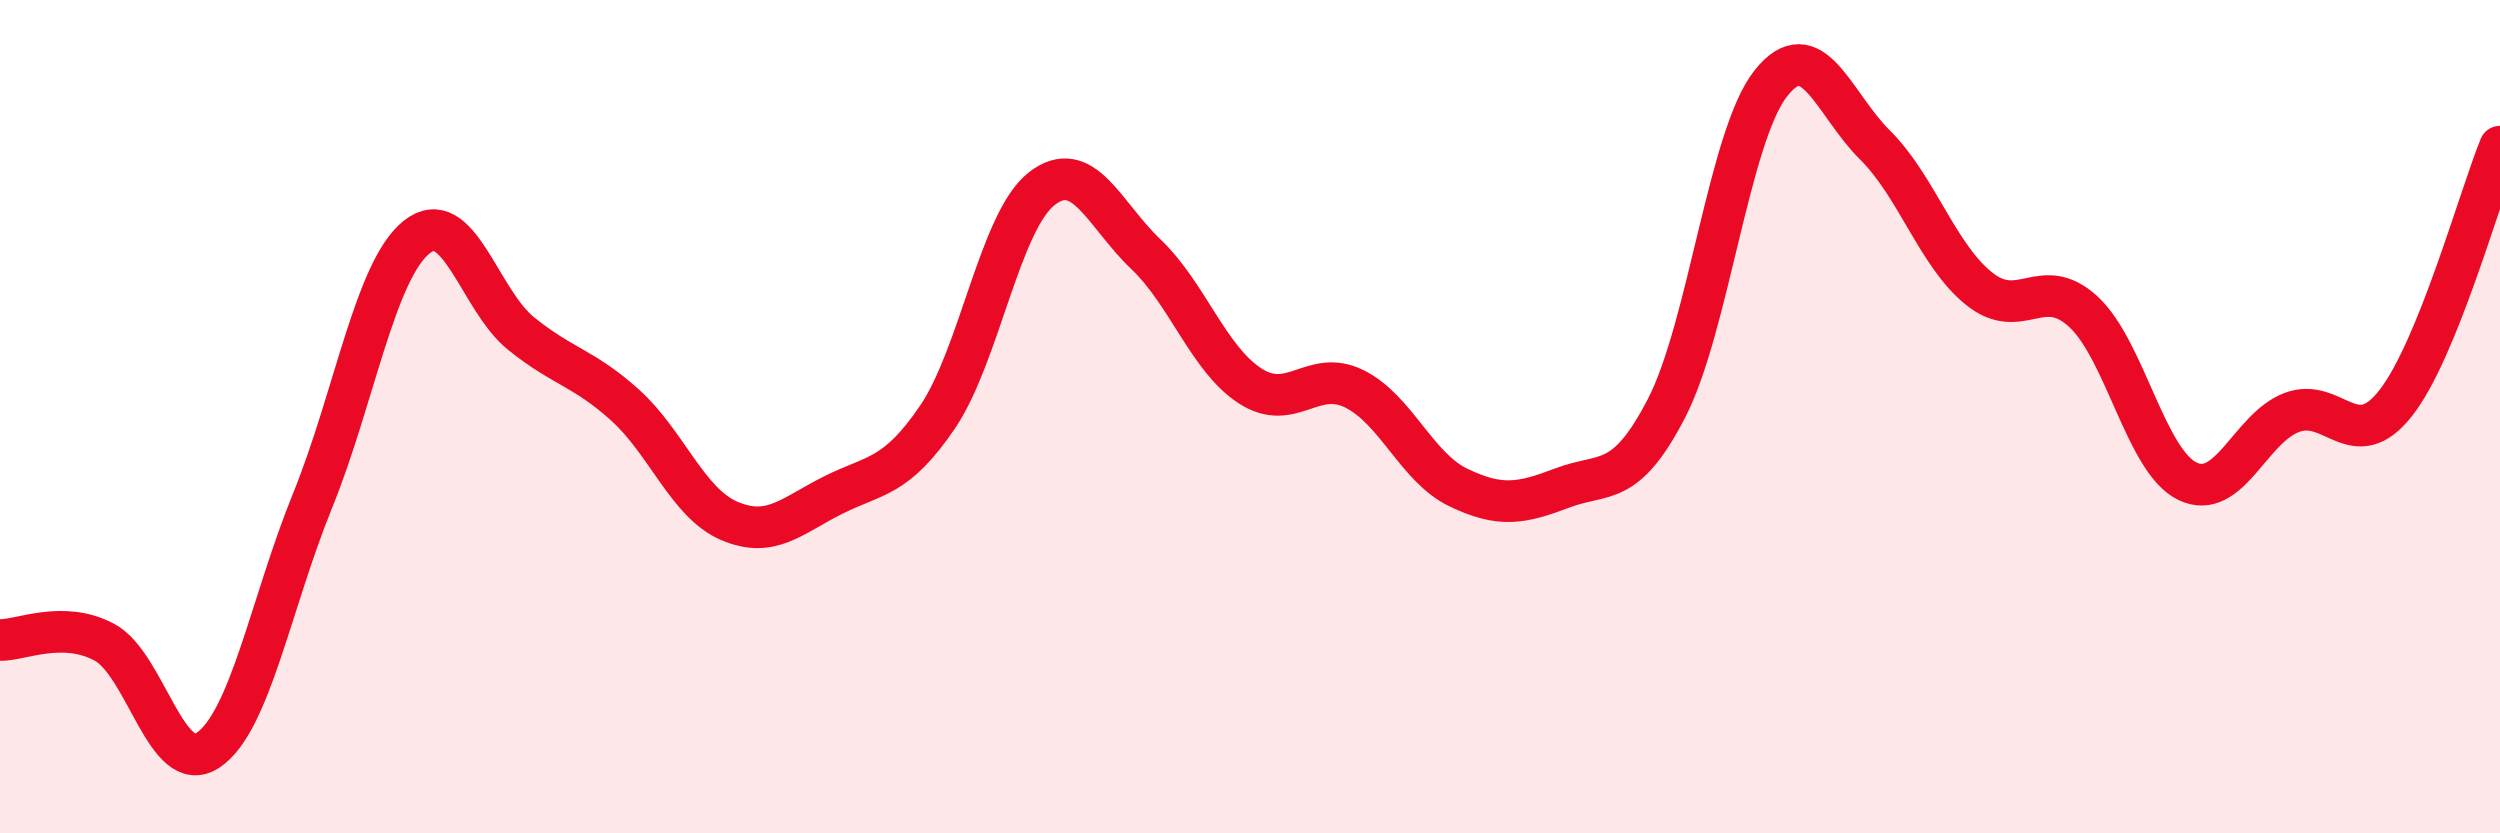 
    <svg width="60" height="20" viewBox="0 0 60 20" xmlns="http://www.w3.org/2000/svg">
      <path
        d="M 0,15.36 C 0.5,15.37 1.5,14.88 2.5,15.41 C 3.5,15.94 4,18.68 5,18 C 6,17.32 6.5,14.48 7.5,12.02 C 8.5,9.56 9,6.49 10,5.69 C 11,4.89 11.5,7.19 12.5,8 C 13.5,8.81 14,8.82 15,9.72 C 16,10.62 16.5,12.07 17.5,12.5 C 18.5,12.93 19,12.38 20,11.88 C 21,11.38 21.5,11.48 22.5,10.01 C 23.5,8.54 24,5.31 25,4.53 C 26,3.75 26.5,5.15 27.5,6.1 C 28.5,7.05 29,8.61 30,9.26 C 31,9.91 31.5,8.84 32.5,9.33 C 33.5,9.82 34,11.22 35,11.7 C 36,12.18 36.5,12.09 37.5,11.71 C 38.5,11.33 39,11.73 40,9.79 C 41,7.85 41.5,3.26 42.5,2 C 43.5,0.74 44,2.49 45,3.48 C 46,4.47 46.5,6.13 47.5,6.93 C 48.5,7.73 49,6.56 50,7.48 C 51,8.4 51.5,11.07 52.5,11.55 C 53.5,12.03 54,10.28 55,9.9 C 56,9.52 56.5,10.95 57.5,9.67 C 58.5,8.39 59.5,4.75 60,3.52L60 20L0 20Z"
        fill="#EB0A25"
        opacity="0.1"
        stroke-linecap="round"
        stroke-linejoin="round"
      />
      <path
        d="M 0,15.36 C 0.5,15.37 1.5,14.88 2.5,15.41 C 3.5,15.94 4,18.68 5,18 C 6,17.32 6.5,14.48 7.5,12.02 C 8.5,9.56 9,6.49 10,5.69 C 11,4.89 11.5,7.19 12.5,8 C 13.5,8.81 14,8.82 15,9.72 C 16,10.62 16.5,12.07 17.5,12.5 C 18.5,12.93 19,12.38 20,11.88 C 21,11.38 21.5,11.48 22.5,10.01 C 23.5,8.54 24,5.31 25,4.53 C 26,3.75 26.5,5.15 27.5,6.1 C 28.5,7.05 29,8.61 30,9.26 C 31,9.91 31.5,8.84 32.5,9.33 C 33.5,9.82 34,11.22 35,11.7 C 36,12.18 36.5,12.09 37.5,11.71 C 38.5,11.33 39,11.73 40,9.79 C 41,7.85 41.5,3.26 42.5,2 C 43.5,0.74 44,2.49 45,3.48 C 46,4.47 46.5,6.13 47.5,6.93 C 48.5,7.73 49,6.56 50,7.48 C 51,8.4 51.5,11.07 52.5,11.55 C 53.5,12.03 54,10.28 55,9.9 C 56,9.52 56.5,10.95 57.5,9.67 C 58.5,8.39 59.5,4.75 60,3.52"
        stroke="#EB0A25"
        stroke-width="1"
        fill="none"
        stroke-linecap="round"
        stroke-linejoin="round"
      />
    </svg>
  